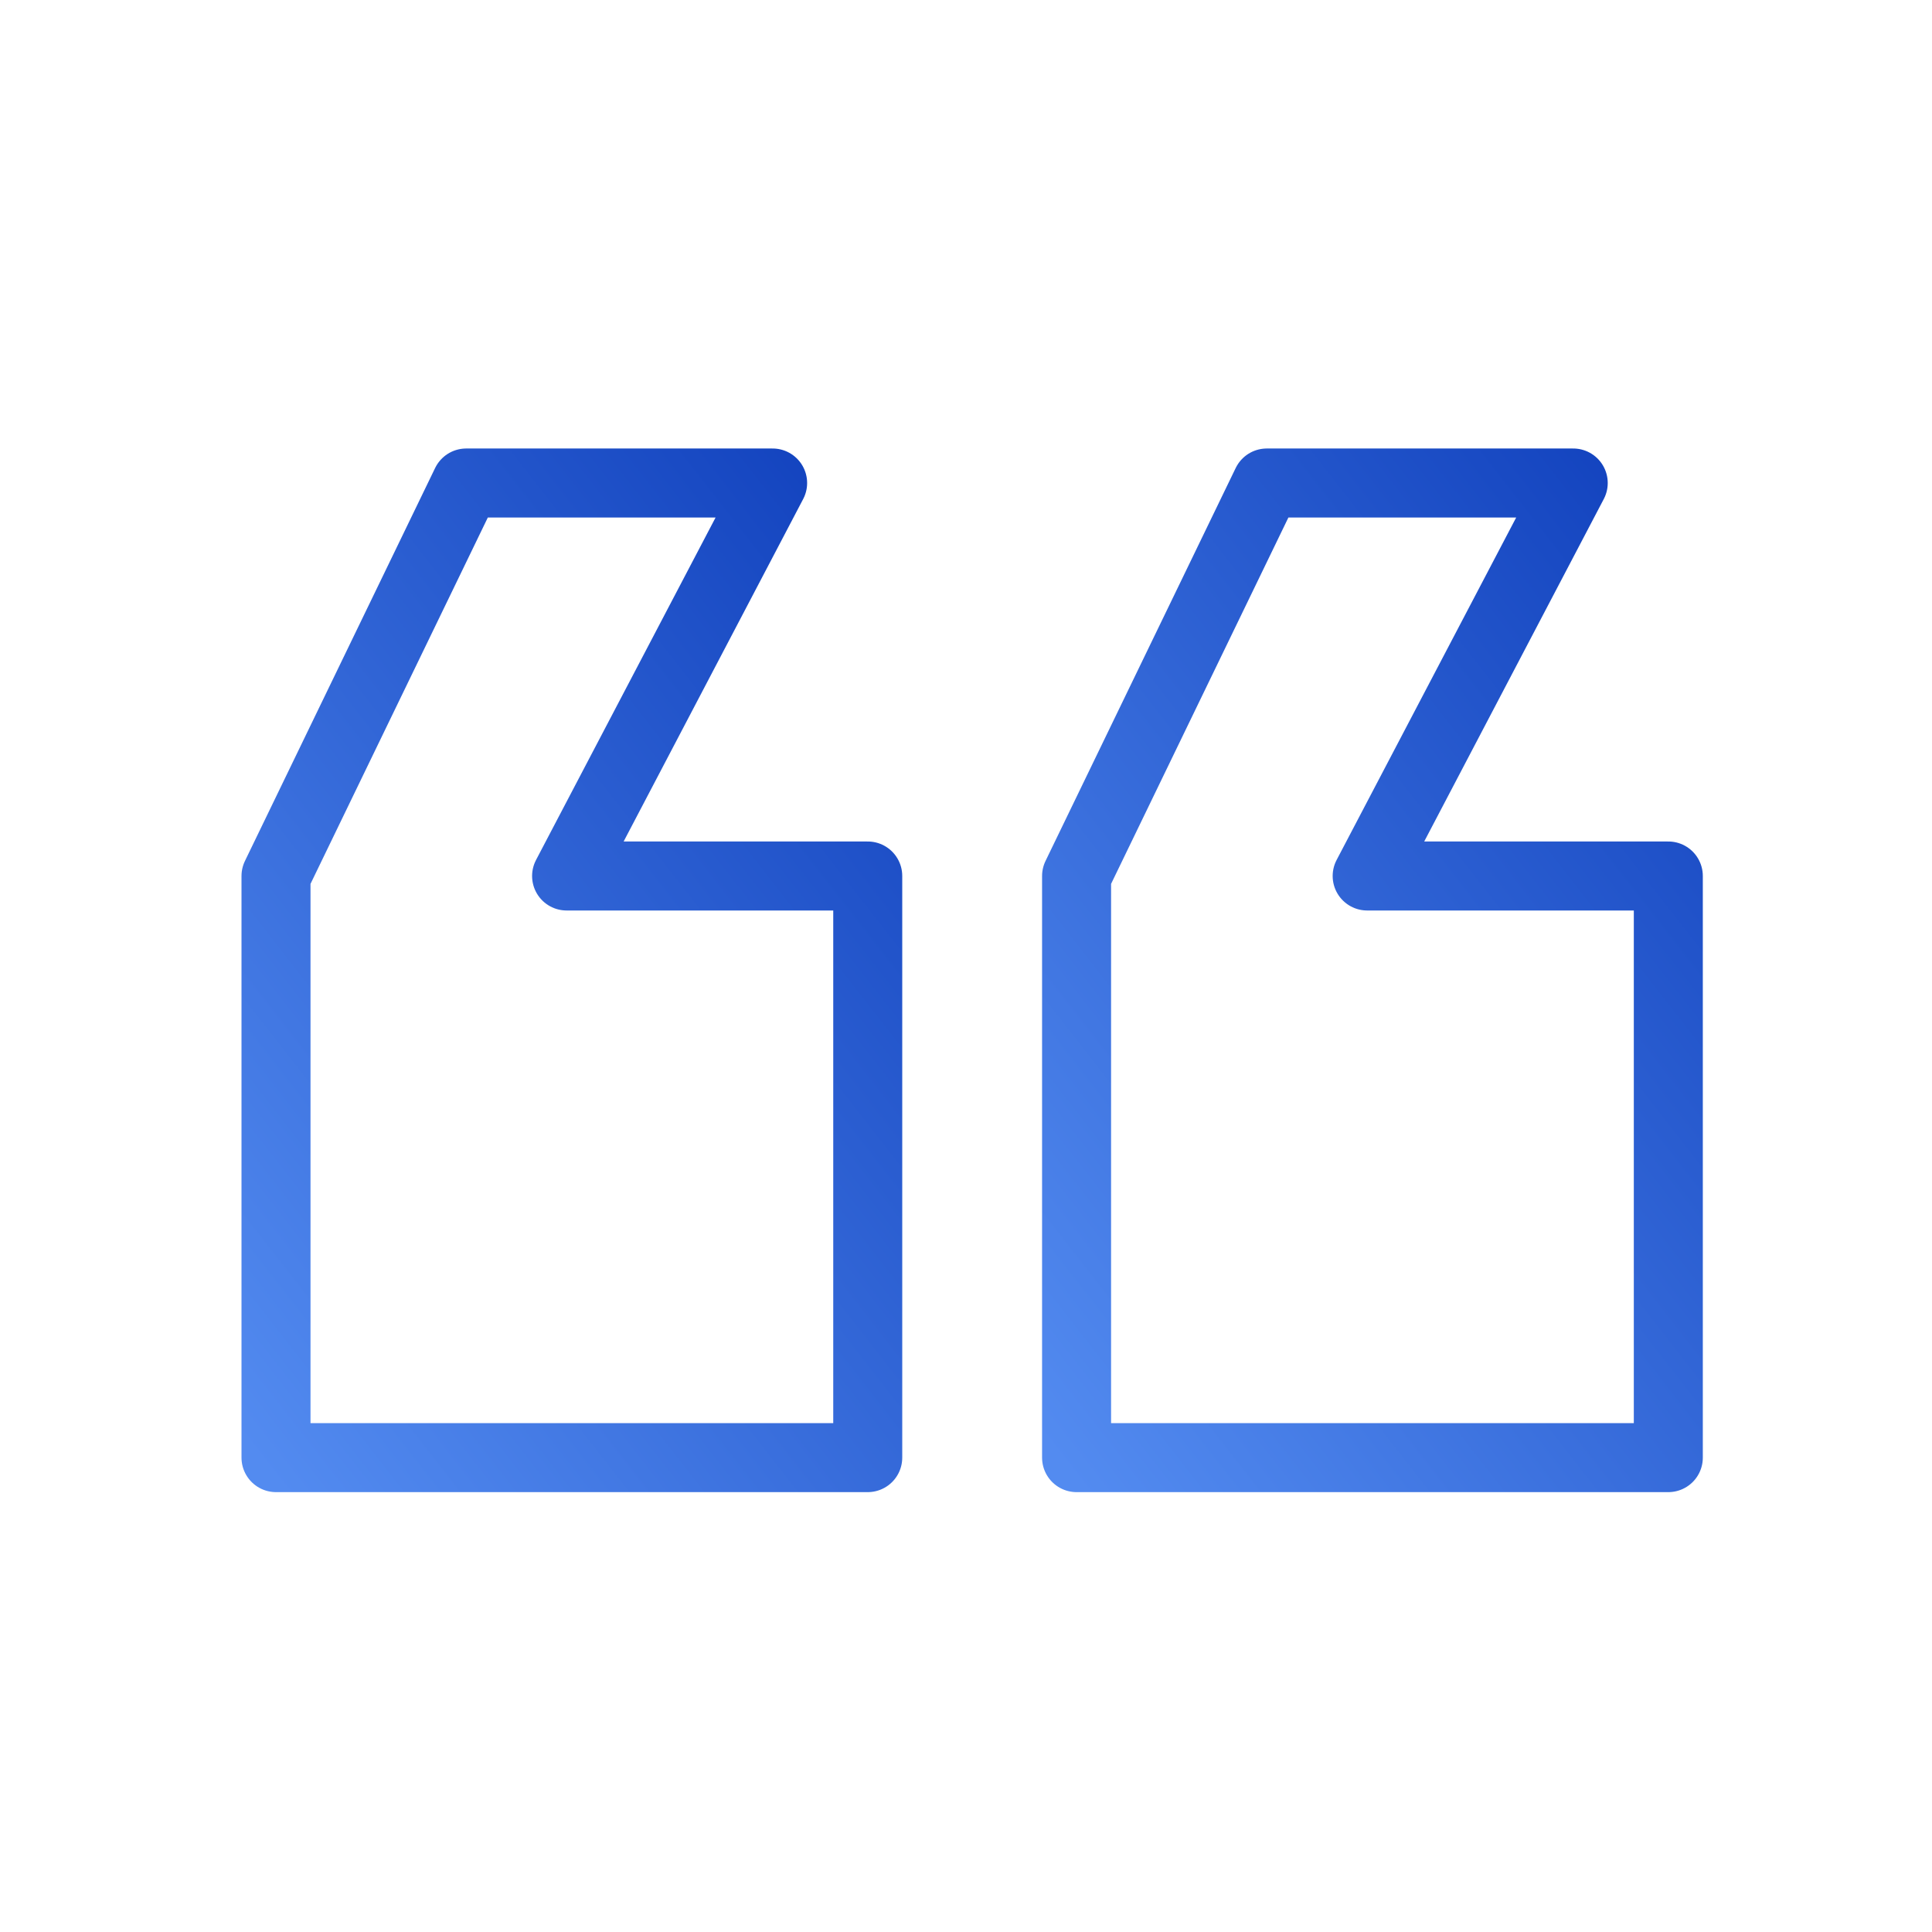 <svg width="56" height="56" viewBox="0 0 56 56" fill="none" xmlns="http://www.w3.org/2000/svg">
<path d="M8 42.25H25.152L25.152 25.391H16.423L22.395 14L13.513 14L8 25.391L8 42.25Z" stroke="url(#paint0_linear_2398_8033)" stroke-width="2" stroke-linejoin="round"/>
<path d="M31.205 42.25H48.357V25.391H39.628L45.601 14L36.718 14L31.205 25.391L31.205 42.25Z" stroke="url(#paint1_linear_2398_8033)" stroke-width="2" stroke-linejoin="round"/>
<defs>
<linearGradient id="paint0_linear_2398_8033" x1="8.994" y1="44.297" x2="34.002" y2="24.758" gradientUnits="userSpaceOnUse">
<stop stop-color="#538BF0"/>
<stop offset="1" stop-color="#1141BD"/>
</linearGradient>
<linearGradient id="paint1_linear_2398_8033" x1="32.2" y1="44.297" x2="57.208" y2="24.758" gradientUnits="userSpaceOnUse">
<stop stop-color="#538BF0"/>
<stop offset="1" stop-color="#1141BD"/>
</linearGradient>
</defs>
</svg>
